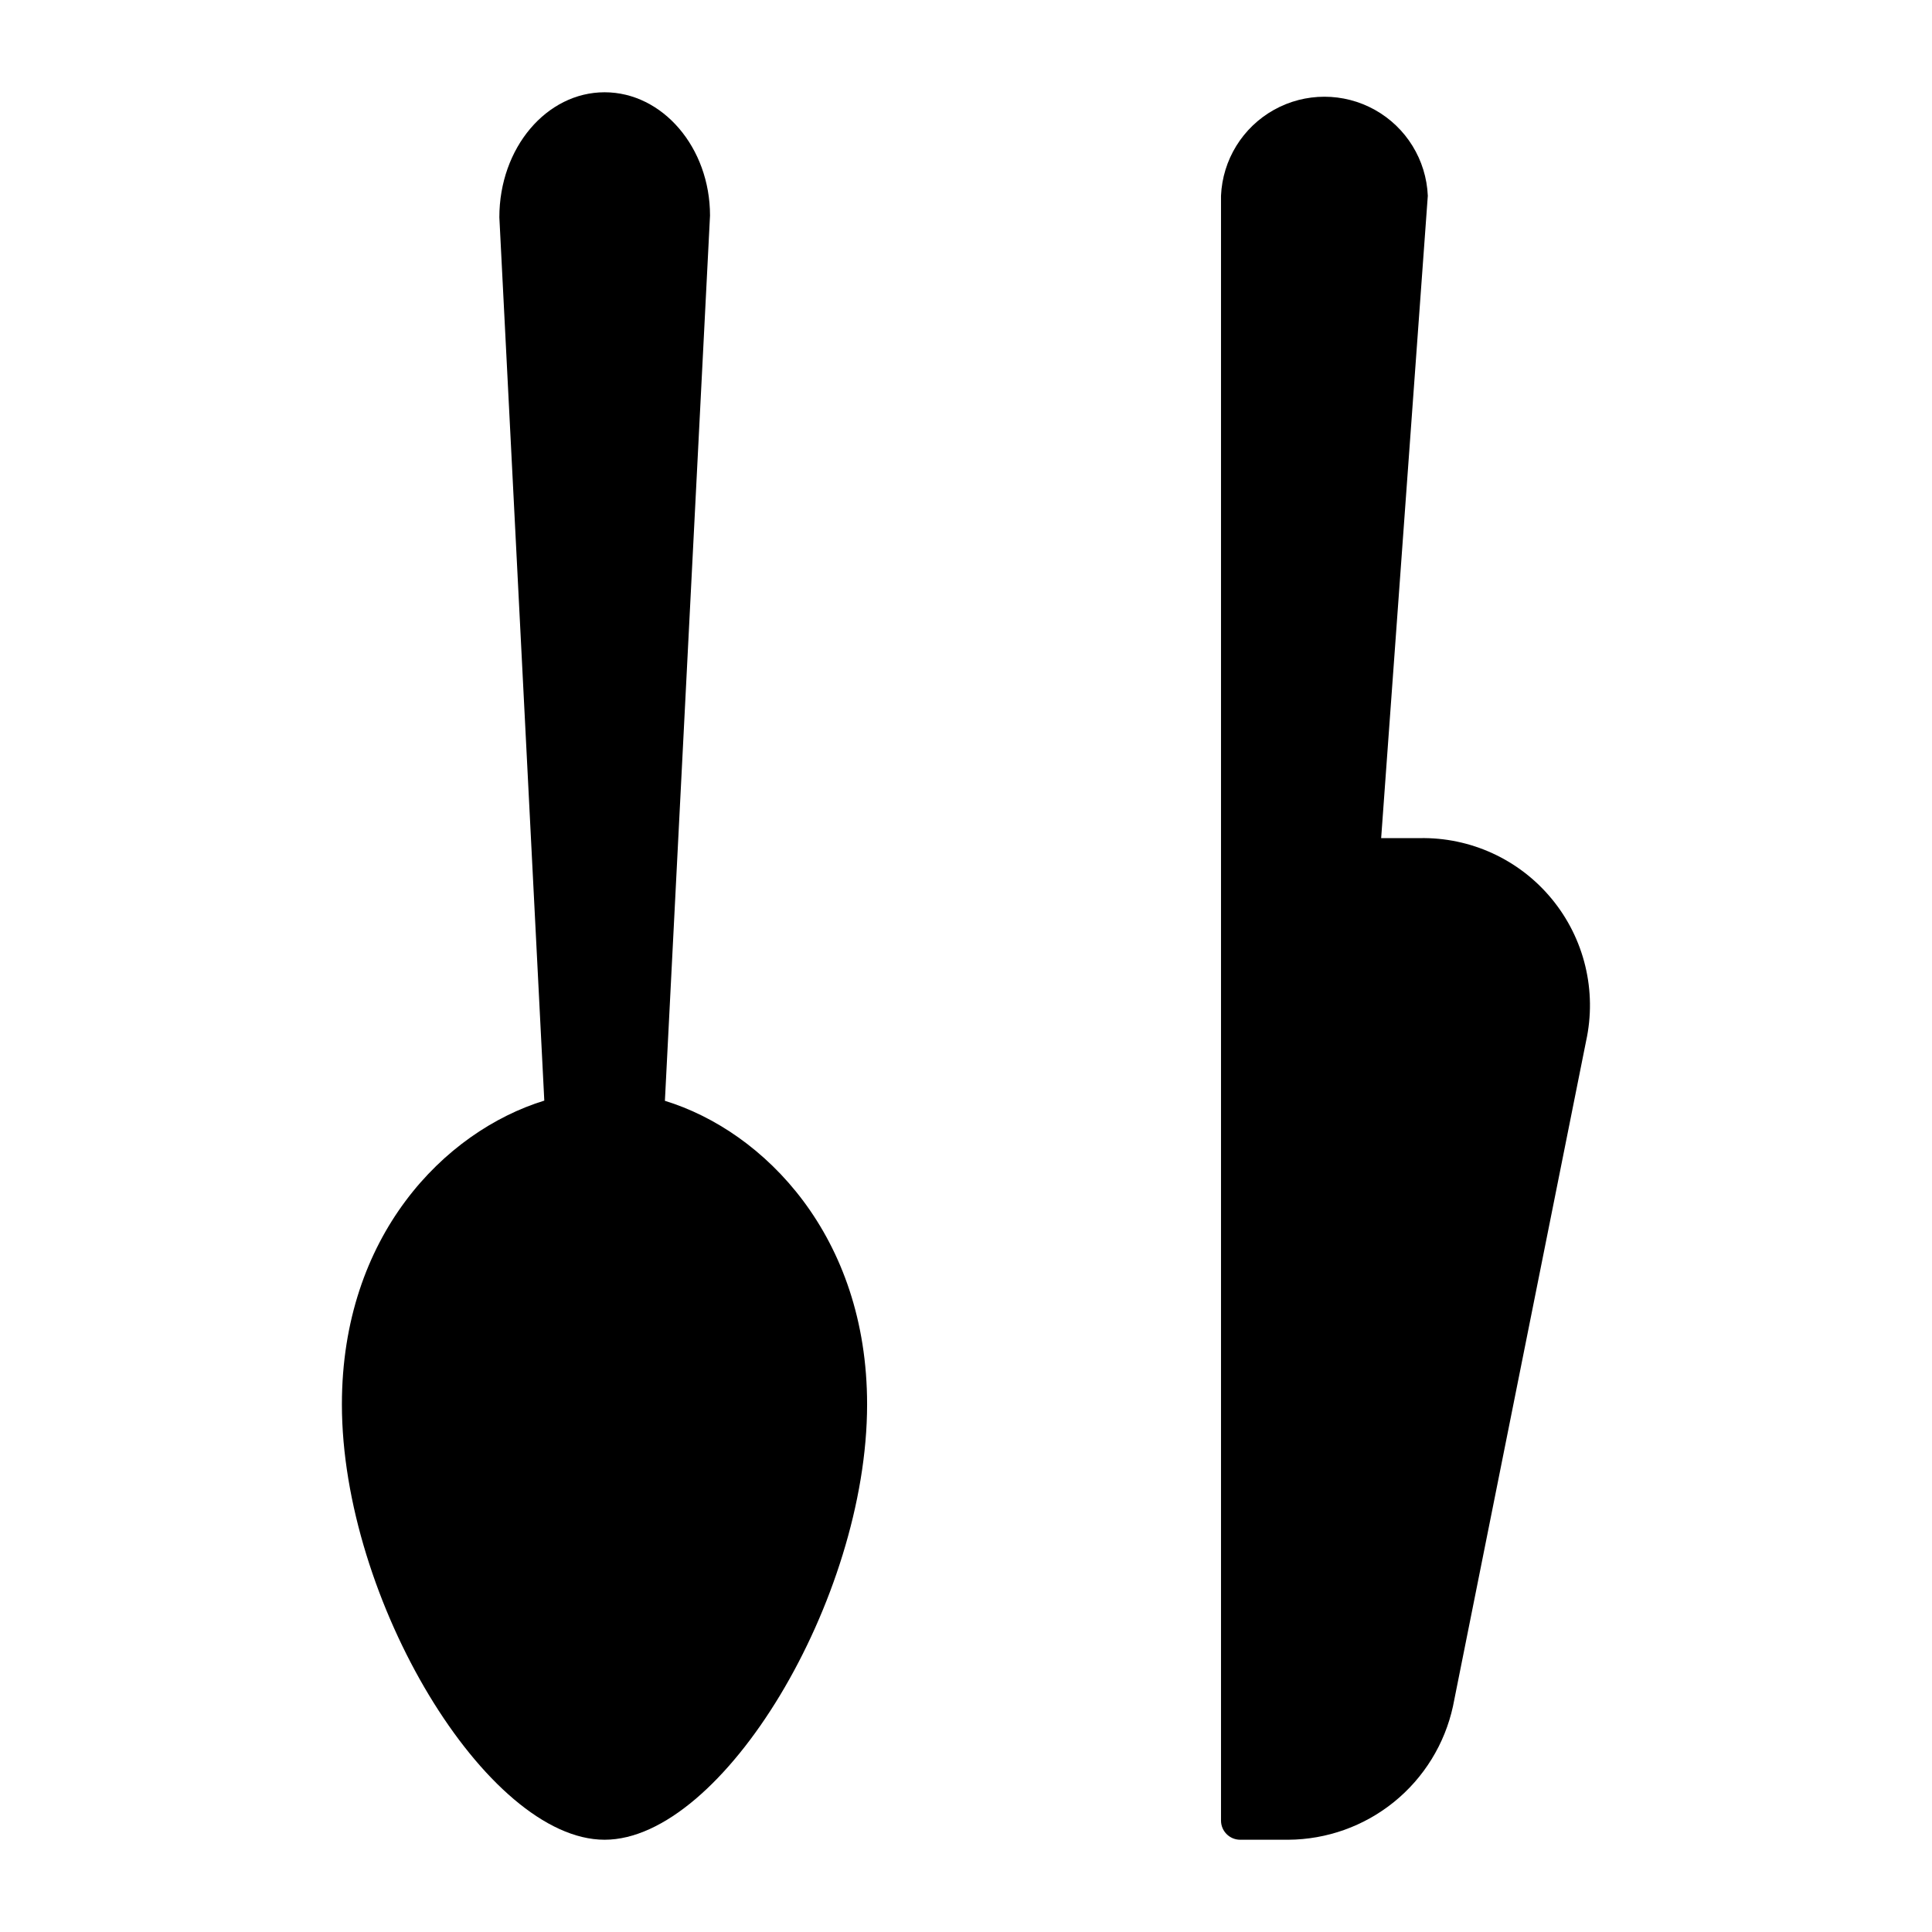 <?xml version="1.0" encoding="UTF-8"?>
<!-- Uploaded to: ICON Repo, www.svgrepo.com, Generator: ICON Repo Mixer Tools -->
<svg fill="#000000" width="800px" height="800px" version="1.1" viewBox="144 144 512 512" xmlns="http://www.w3.org/2000/svg">
 <g>
  <path d="m373.79 516.18c0 51.703-38.32 115.37-69.566 115.37s-69.617-63.664-69.617-115.37c0-44.578 27.074-72.316 53.637-80.508l-11.91-234.09c0.004-18.422 12.523-33.129 27.891-33.129 15.367 0 27.938 14.656 27.938 32.672l-11.957 234.6c26.359 8.094 53.586 35.879 53.586 80.457z"/>
  <path d="m555.21 382.19c8.684 10.516 12.043 24.441 9.109 37.762l-35.266 176.23c-2.176 9.98-7.684 18.922-15.621 25.352s-17.828 9.961-28.043 10.016h-12.723c-2.809 0-5.086-2.277-5.086-5.09v-430.58c0.406-9.508 5.719-18.129 14.031-22.77 8.309-4.637 18.434-4.637 26.742 0 8.312 4.641 13.625 13.262 14.031 22.77l-12.363 170.23h10.18-0.004c13.516-0.273 26.414 5.652 35.012 16.082z"/>
 </g>
</svg>